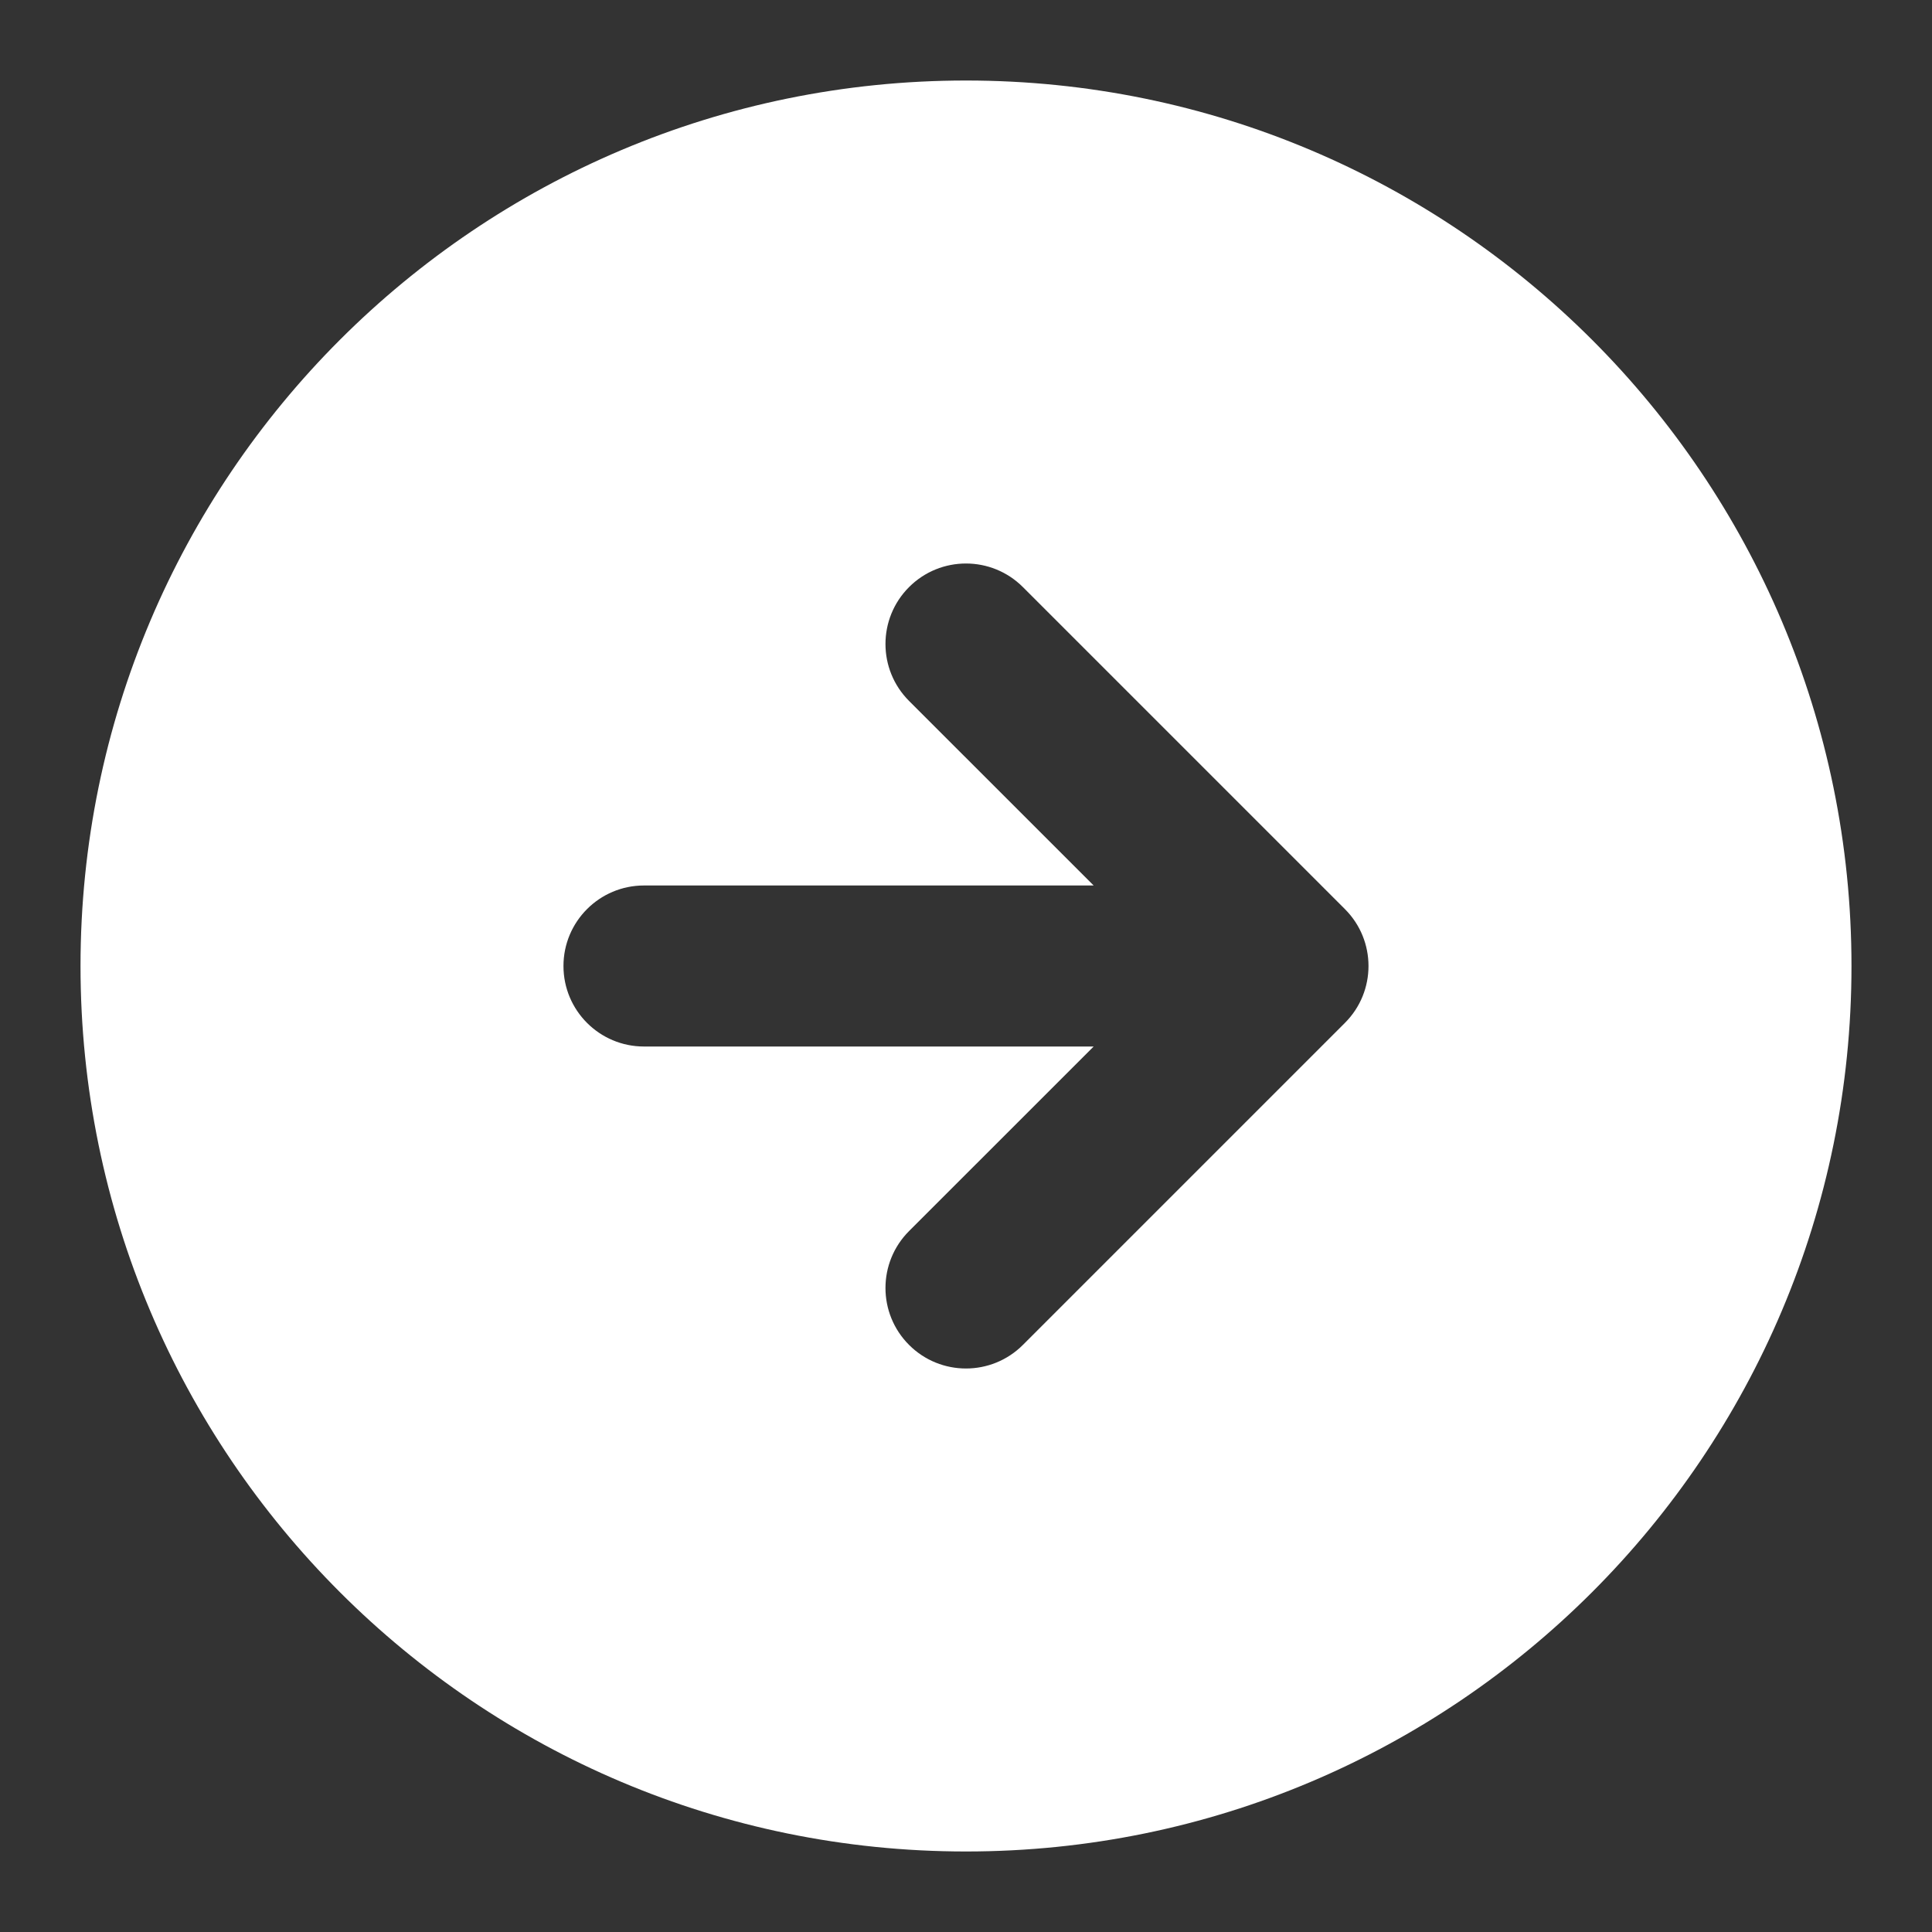 <svg width="40" height="40" viewBox="0 0 40 40" fill="none" xmlns="http://www.w3.org/2000/svg">
<rect x="0" y="0" width="40" height="40" fill="#333333" stroke="none"/>
<path fill-rule="evenodd" clip-rule="evenodd" d="M1.667 20C1.667 30.125 9.875 38.333 20 38.333C30.125 38.333 38.333 30.125 38.333 20C38.333 9.875 30.125 1.667 20 1.667C9.875 1.667 1.667 9.875 1.667 20ZM11.666 20C11.666 19.079 12.413 18.333 13.333 18.333H22.643L18.821 14.512C18.17 13.861 18.17 12.806 18.821 12.155C19.472 11.504 20.527 11.504 21.178 12.155L27.845 18.822C28.496 19.472 28.496 20.528 27.845 21.178L21.178 27.845C20.527 28.496 19.472 28.496 18.821 27.845C18.17 27.194 18.17 26.139 18.821 25.488L22.643 21.667H13.333C12.413 21.667 11.666 20.921 11.666 20Z" fill="white"/>
</svg>
